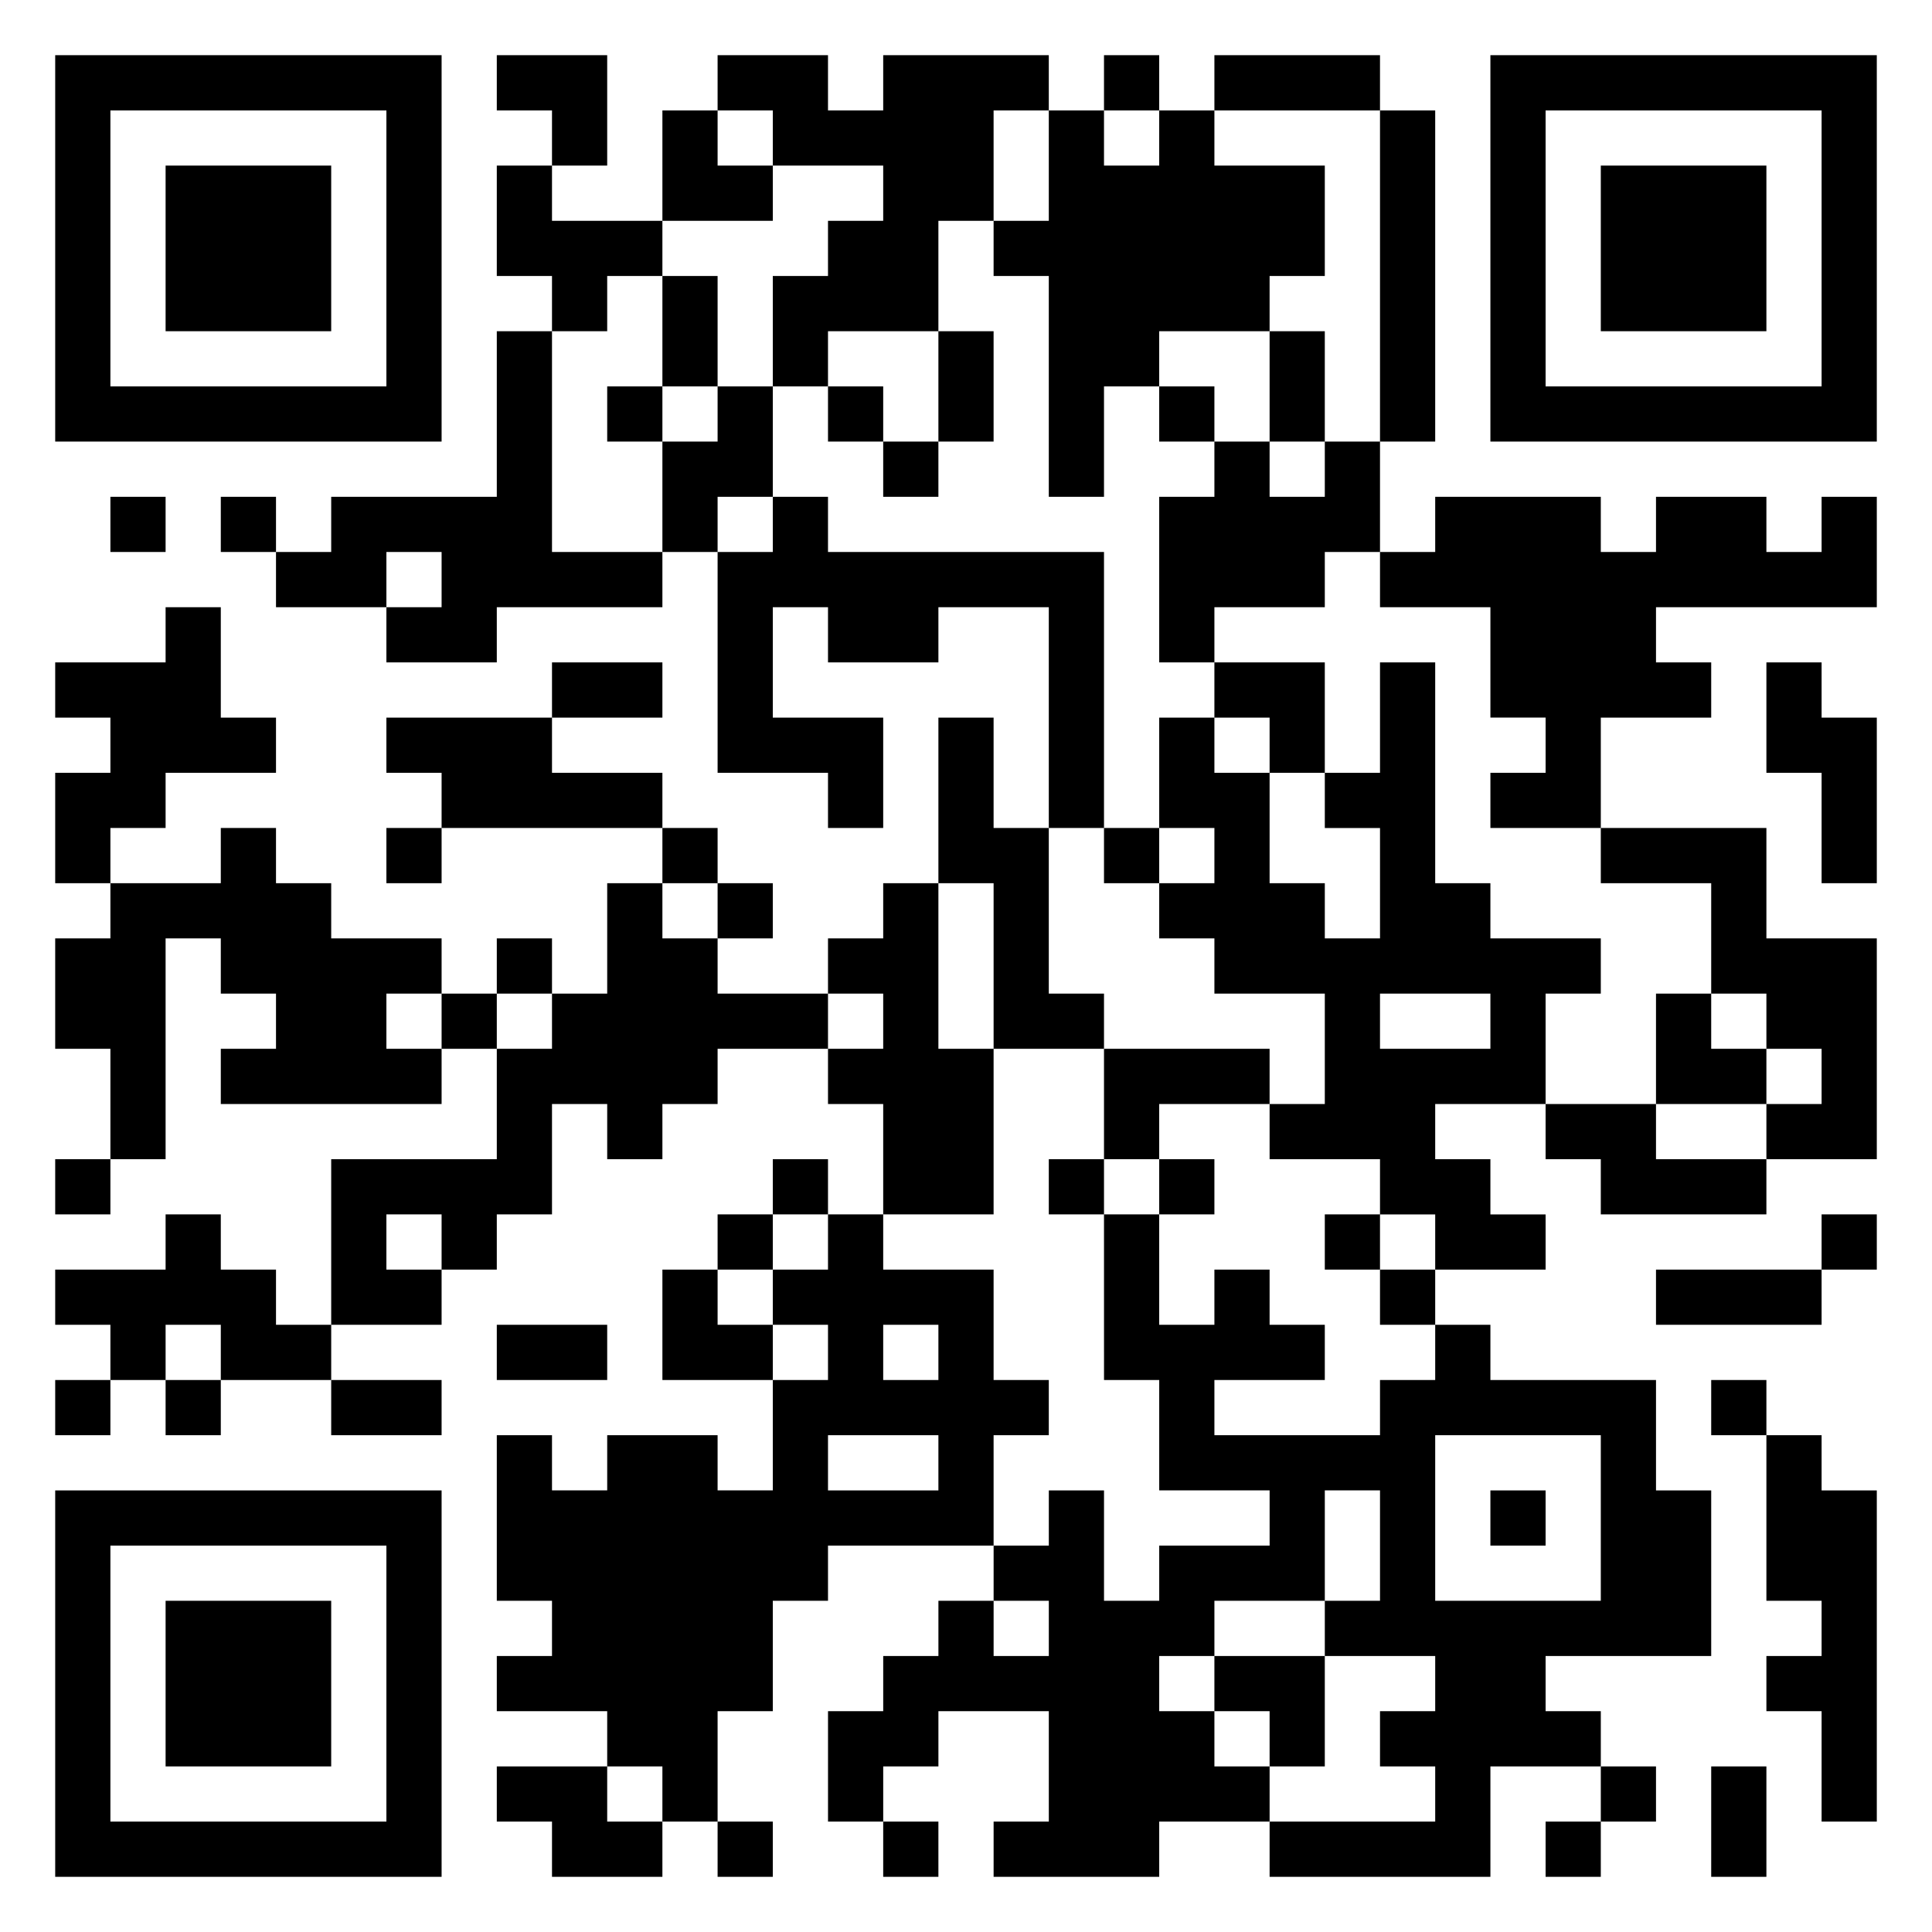 <?xml version="1.0" encoding="UTF-8"?> <svg xmlns="http://www.w3.org/2000/svg" viewBox="0 0 35 35"><path d="M1 1h7v7h-7zM9 1h2v2h-1v-1h-1zM13 1h2v1h1v-1h3v1h-1v2h-1v2h-2v1h-1v-2h1v-1h1v-1h-2v-1h-1zM20 1h1v1h-1zM22 1h3v1h-3zM27 1h7v7h-7zM2 2v5h5v-5zM12 2h1v1h1v1h-2zM19 2h1v1h1v-1h1v1h2v2h-1v1h-2v1h-1v2h-1v-4h-1v-1h1zM25 2h1v6h-1zM28 2v5h5v-5zM3 3h3v3h-3zM9 3h1v1h2v1h-1v1h-1v-1h-1zM29 3h3v3h-3zM12 5h1v2h-1zM9 6h1v4h2v1h-3v1h-2v-1h1v-1h-1v1h-2v-1h1v-1h3zM17 6h1v2h-1zM23 6h1v2h-1zM11 7h1v1h-1zM13 7h1v2h-1v1h-1v-2h1zM15 7h1v1h-1zM21 7h1v1h-1zM16 8h1v1h-1zM22 8h1v1h1v-1h1v2h-1v1h-2v1h-1v-3h1zM2 9h1v1h-1zM4 9h1v1h-1zM14 9h1v1h5v5h-1v-4h-2v1h-2v-1h-1v2h2v2h-1v-1h-2v-4h1zM26 9h3v1h1v-1h2v1h1v-1h1v2h-4v1h1v1h-2v2h-2v-1h1v-1h-1v-2h-2v-1h1zM3 11h1v2h1v1h-2v1h-1v1h-1v-2h1v-1h-1v-1h2zM10 12h2v1h-2zM22 12h2v2h-1v-1h-1zM25 12h1v4h1v1h2v1h-1v2h-2v1h1v1h1v1h-2v-1h-1v-1h-2v-1h1v-2h-2v-1h-1v-1h1v-1h-1v-2h1v1h1v2h1v1h1v-2h-1v-1h1zM32 12h1v1h1v3h-1v-2h-1zM7 13h3v1h2v1h-4v-1h-1zM17 13h1v2h1v3h1v1h-2v-3h-1zM4 15h1v1h1v1h2v1h-1v1h1v1h-4v-1h1v-1h-1v-1h-1v4h-1v-2h-1v-2h1v-1h2zM7 15h1v1h-1zM12 15h1v1h-1zM20 15h1v1h-1zM29 15h3v2h2v4h-2v-1h1v-1h-1v-1h-1v-2h-2zM11 16h1v1h1v1h2v1h-2v1h-1v1h-1v-1h-1v2h-1v1h-1v-1h-1v1h1v1h-2v-3h3v-2h1v-1h1zM13 16h1v1h-1zM16 16h1v3h1v3h-2v-2h-1v-1h1v-1h-1v-1h1zM9 17h1v1h-1zM8 18h1v1h-1zM25 18v1h2v-1zM30 18h1v1h1v1h-2zM20 19h3v1h-2v1h-1zM28 20h2v1h2v1h-3v-1h-1zM1 21h1v1h-1zM14 21h1v1h-1zM19 21h1v1h-1zM21 21h1v1h-1zM3 22h1v1h1v1h1v1h-2v-1h-1v1h-1v-1h-1v-1h2zM13 22h1v1h-1zM15 22h1v1h2v2h1v1h-1v2h-3v1h-1v2h-1v2h-1v-1h-1v-1h-2v-1h1v-1h-1v-3h1v1h1v-1h2v1h1v-2h1v-1h-1v-1h1zM20 22h1v2h1v-1h1v1h1v1h-2v1h3v-1h1v-1h1v1h3v2h1v3h-3v1h1v1h-2v2h-4v-1h3v-1h-1v-1h1v-1h-2v-1h1v-2h-1v2h-2v1h-1v1h1v1h1v1h-2v1h-3v-1h1v-2h-2v1h-1v1h-1v-2h1v-1h1v-1h1v1h1v-1h-1v-1h1v-1h1v2h1v-1h2v-1h-2v-2h-1zM24 22h1v1h-1zM33 22h1v1h-1zM12 23h1v1h1v1h-2zM25 23h1v1h-1zM30 23h3v1h-3zM9 24h2v1h-2zM16 24v1h1v-1zM1 25h1v1h-1zM3 25h1v1h-1zM6 25h2v1h-2zM31 25h1v1h-1zM15 26v1h2v-1zM26 26v3h3v-3zM32 26h1v1h1v6h-1v-2h-1v-1h1v-1h-1zM1 27h7v7h-7zM27 27h1v1h-1zM2 28v5h5v-5zM3 29h3v3h-3zM22 30h2v2h-1v-1h-1zM9 32h2v1h1v1h-2v-1h-1zM29 32h1v1h-1zM31 32h1v2h-1zM13 33h1v1h-1zM16 33h1v1h-1zM28 33h1v1h-1z"></path></svg> 